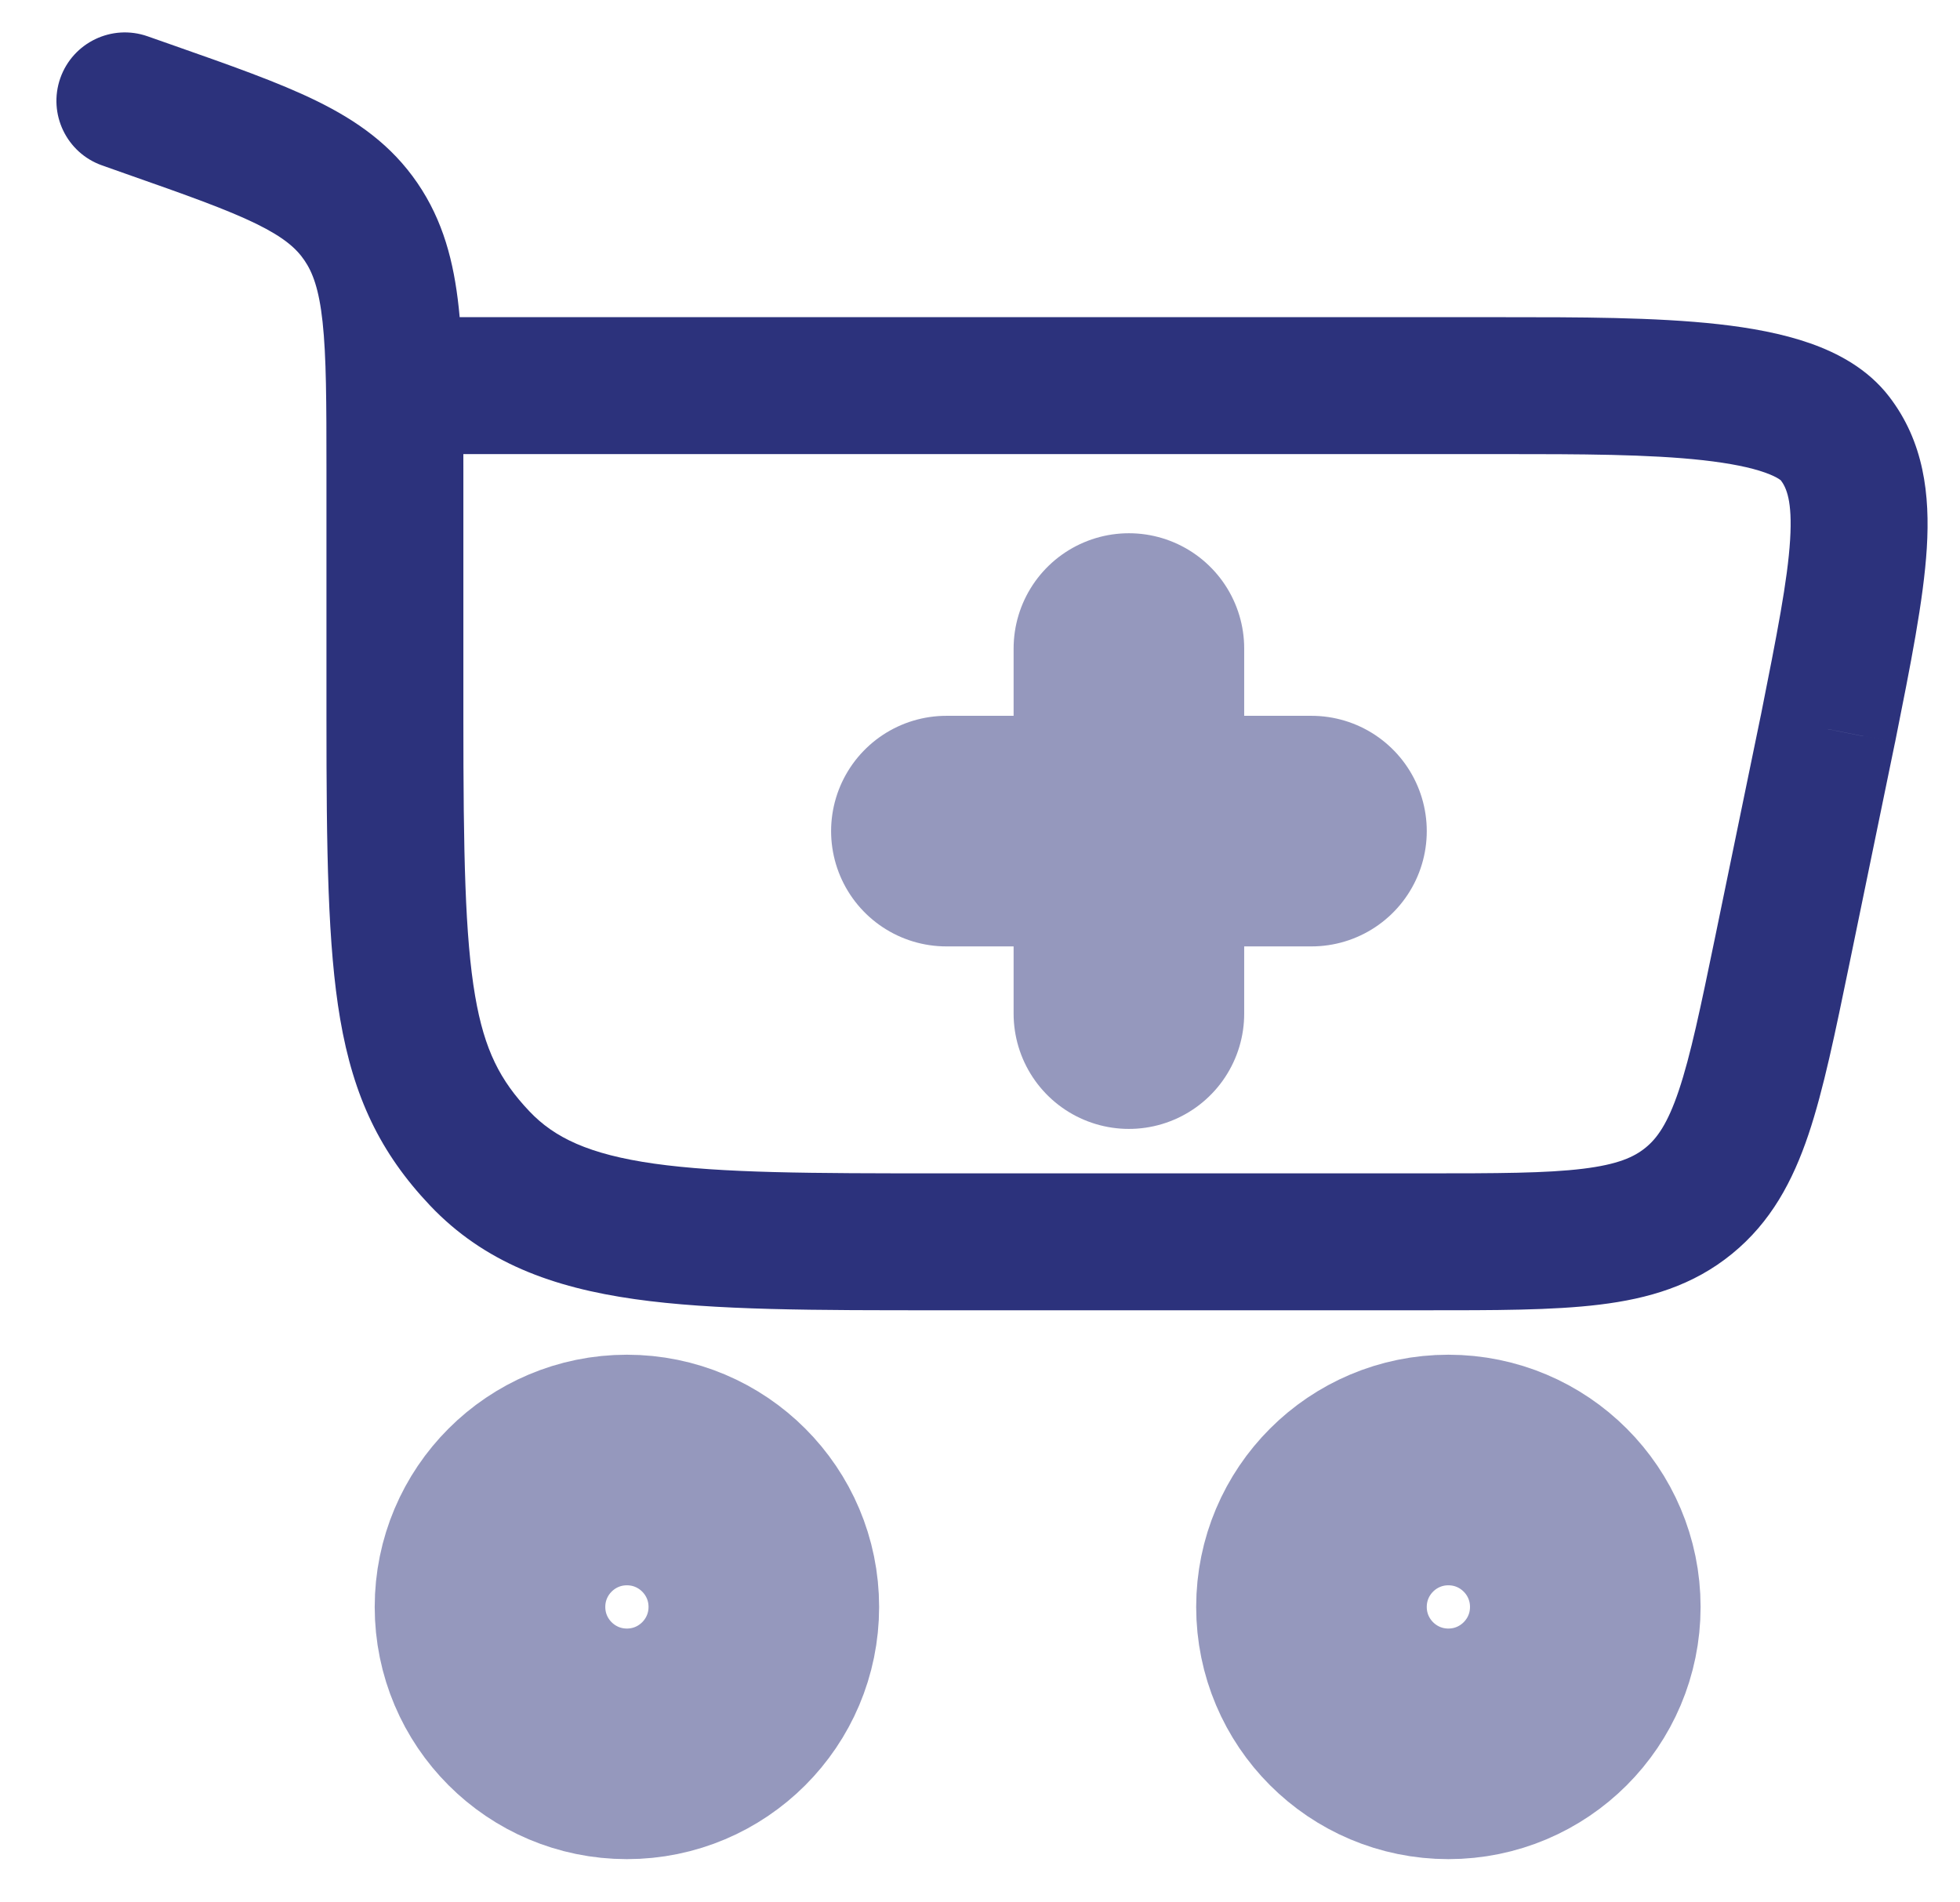 <svg width="34" height="33" viewBox="0 0 34 33" fill="none" xmlns="http://www.w3.org/2000/svg">
<path opacity="0.5" d="M10.875 25.5C12.187 25.5 13.25 26.563 13.25 27.875C13.25 29.187 12.187 30.25 10.875 30.25C9.563 30.25 8.5 29.187 8.5 27.875C8.5 26.563 9.563 25.5 10.875 25.5Z" stroke="#2C327C" stroke-width="4"/>
<path opacity="0.5" d="M25.125 25.5C26.437 25.5 27.5 26.563 27.5 27.875C27.5 29.187 26.437 30.25 25.125 30.25C23.813 30.25 22.75 29.187 22.75 27.875C22.75 26.563 23.813 25.5 25.125 25.5Z" stroke="#2C327C" stroke-width="4"/>
<path d="M2.561 0.63C1.942 0.412 1.264 0.737 1.046 1.356C0.829 1.975 1.154 2.653 1.773 2.87L2.561 0.63ZM31.708 12.648L32.871 12.887L32.873 12.88L31.708 12.648ZM8.038 12.453V8.144H5.663V12.453H8.038ZM2.974 0.775L2.561 0.63L1.773 2.87L2.186 3.016L2.974 0.775ZM16.318 22.729H24.714V20.354H16.318V22.729ZM8.038 8.144C8.038 7.024 8.039 6.09 7.957 5.331C7.872 4.545 7.688 3.828 7.241 3.175L5.28 4.515C5.423 4.724 5.534 5.011 5.596 5.586C5.661 6.188 5.663 6.972 5.663 8.144H8.038ZM2.186 3.016C3.243 3.387 3.938 3.634 4.449 3.884C4.929 4.12 5.141 4.311 5.28 4.515L7.241 3.175C6.791 2.516 6.193 2.095 5.495 1.752C4.829 1.425 3.978 1.128 2.974 0.775L2.186 3.016ZM5.663 12.453C5.663 14.753 5.684 16.412 5.901 17.678C6.133 19.031 6.596 20 7.46 20.912L9.184 19.278C8.677 18.743 8.404 18.22 8.242 17.277C8.066 16.25 8.038 14.811 8.038 12.453H5.663ZM16.318 20.354C14.074 20.354 12.518 20.351 11.345 20.185C10.213 20.024 9.615 19.733 9.184 19.278L7.46 20.912C8.401 21.904 9.593 22.335 11.012 22.536C12.39 22.732 14.145 22.729 16.318 22.729V20.354ZM6.85 7.877H26.057V5.502H6.85V7.877ZM30.545 12.408L29.754 16.247L32.08 16.727L32.871 12.887L30.545 12.408ZM26.057 7.877C27.413 7.877 28.607 7.879 29.548 7.984C30.016 8.037 30.367 8.109 30.613 8.196C30.868 8.286 30.909 8.354 30.889 8.328L32.771 6.88C32.399 6.396 31.876 6.122 31.4 5.955C30.915 5.785 30.366 5.686 29.812 5.624C28.711 5.501 27.369 5.502 26.057 5.502V7.877ZM32.873 12.88C33.141 11.538 33.368 10.411 33.424 9.509C33.481 8.581 33.375 7.666 32.771 6.88L30.889 8.328C30.987 8.456 31.095 8.686 31.053 9.363C31.01 10.066 30.825 11.004 30.544 12.415L32.873 12.88ZM24.714 22.729C25.92 22.729 26.932 22.731 27.748 22.631C28.596 22.528 29.37 22.301 30.045 21.75L28.545 19.909C28.346 20.071 28.065 20.2 27.459 20.274C26.821 20.352 25.98 20.354 24.714 20.354V22.729ZM29.754 16.247C29.498 17.486 29.326 18.311 29.121 18.92C28.926 19.498 28.743 19.748 28.545 19.909L30.045 21.75C30.72 21.2 31.099 20.488 31.372 19.678C31.634 18.899 31.836 17.908 32.08 16.727L29.754 16.247Z" fill="#2C327C"/>
<path opacity="0.5" d="M19.583 17.583V14.417M19.583 14.417V11.25M19.583 14.417H22.75M19.583 14.417H16.417" stroke="#2C327C" stroke-width="4" stroke-linecap="round"/>
</svg>

